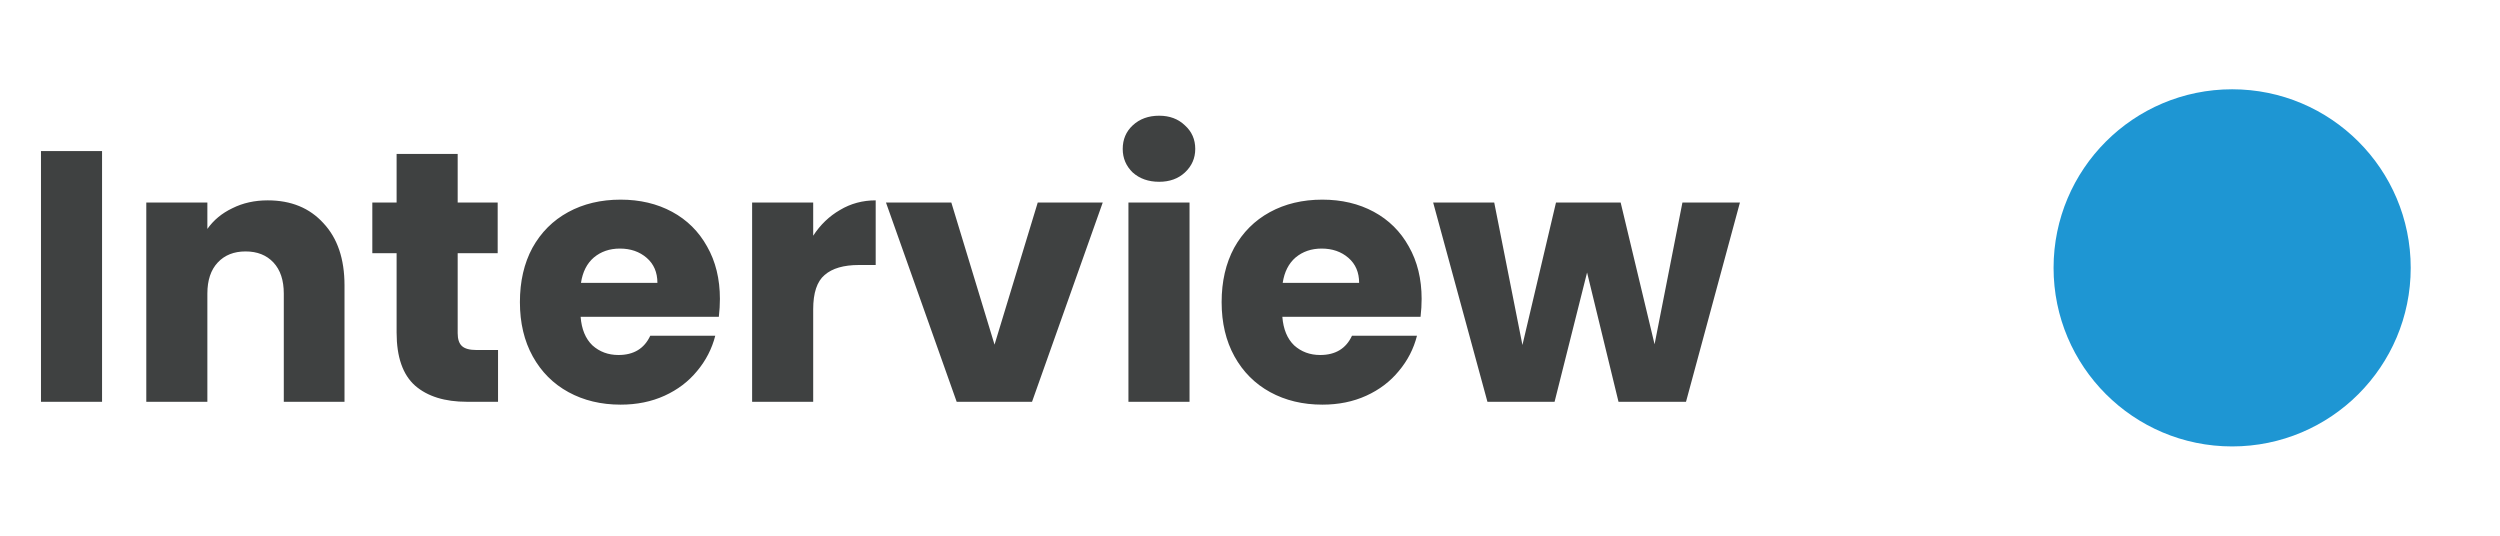 <svg width="112" height="24" viewBox="0 0 112 24" fill="none" xmlns="http://www.w3.org/2000/svg">
<path d="M4.572 6.768V18H1.836V6.768H4.572ZM11.995 8.976C13.04 8.976 13.872 9.317 14.491 10C15.12 10.672 15.434 11.6 15.434 12.784V18H12.714V13.152C12.714 12.555 12.56 12.091 12.251 11.76C11.941 11.429 11.525 11.264 11.002 11.264C10.48 11.264 10.064 11.429 9.755 11.76C9.445 12.091 9.29 12.555 9.29 13.152V18H6.554V9.072H9.29V10.256C9.568 9.861 9.941 9.552 10.411 9.328C10.88 9.093 11.408 8.976 11.995 8.976ZM22.312 15.68V18H20.92C19.928 18 19.154 17.76 18.6 17.28C18.045 16.789 17.768 15.995 17.768 14.896V11.344H16.68V9.072H17.768V6.896H20.504V9.072H22.296V11.344H20.504V14.928C20.504 15.195 20.568 15.387 20.696 15.504C20.824 15.621 21.037 15.68 21.336 15.68H22.312ZM32.252 13.392C32.252 13.648 32.236 13.915 32.204 14.192H26.012C26.054 14.747 26.23 15.173 26.54 15.472C26.86 15.76 27.249 15.904 27.708 15.904C28.39 15.904 28.865 15.616 29.132 15.04H32.044C31.894 15.627 31.622 16.155 31.228 16.624C30.844 17.093 30.358 17.461 29.772 17.728C29.185 17.995 28.529 18.128 27.804 18.128C26.929 18.128 26.15 17.941 25.468 17.568C24.785 17.195 24.252 16.661 23.868 15.968C23.484 15.275 23.292 14.464 23.292 13.536C23.292 12.608 23.478 11.797 23.852 11.104C24.236 10.411 24.769 9.877 25.452 9.504C26.134 9.131 26.918 8.944 27.804 8.944C28.668 8.944 29.436 9.125 30.108 9.488C30.78 9.851 31.302 10.368 31.676 11.04C32.06 11.712 32.252 12.496 32.252 13.392ZM29.452 12.672C29.452 12.203 29.292 11.829 28.972 11.552C28.652 11.275 28.252 11.136 27.772 11.136C27.313 11.136 26.924 11.269 26.604 11.536C26.294 11.803 26.102 12.181 26.028 12.672H29.452ZM36.431 10.56C36.751 10.069 37.151 9.685 37.631 9.408C38.111 9.12 38.645 8.976 39.231 8.976V11.872H38.479C37.797 11.872 37.285 12.021 36.943 12.32C36.602 12.608 36.431 13.12 36.431 13.856V18H33.695V9.072H36.431V10.56ZM44.555 15.44L46.491 9.072H49.403L46.235 18H42.859L39.691 9.072H42.619L44.555 15.44ZM51.931 8.144C51.45 8.144 51.056 8.005 50.746 7.728C50.448 7.44 50.298 7.088 50.298 6.672C50.298 6.245 50.448 5.893 50.746 5.616C51.056 5.328 51.45 5.184 51.931 5.184C52.4 5.184 52.784 5.328 53.083 5.616C53.392 5.893 53.547 6.245 53.547 6.672C53.547 7.088 53.392 7.44 53.083 7.728C52.784 8.005 52.4 8.144 51.931 8.144ZM53.291 9.072V18H50.554V9.072H53.291ZM63.689 13.392C63.689 13.648 63.673 13.915 63.641 14.192H57.449C57.492 14.747 57.668 15.173 57.977 15.472C58.297 15.76 58.687 15.904 59.145 15.904C59.828 15.904 60.303 15.616 60.569 15.04H63.481C63.332 15.627 63.06 16.155 62.665 16.624C62.281 17.093 61.796 17.461 61.209 17.728C60.623 17.995 59.967 18.128 59.241 18.128C58.367 18.128 57.588 17.941 56.905 17.568C56.223 17.195 55.689 16.661 55.305 15.968C54.921 15.275 54.729 14.464 54.729 13.536C54.729 12.608 54.916 11.797 55.289 11.104C55.673 10.411 56.207 9.877 56.889 9.504C57.572 9.131 58.356 8.944 59.241 8.944C60.105 8.944 60.873 9.125 61.545 9.488C62.217 9.851 62.74 10.368 63.113 11.04C63.497 11.712 63.689 12.496 63.689 13.392ZM60.889 12.672C60.889 12.203 60.729 11.829 60.409 11.552C60.089 11.275 59.689 11.136 59.209 11.136C58.751 11.136 58.361 11.269 58.041 11.536C57.732 11.803 57.54 12.181 57.465 12.672H60.889ZM77.949 9.072L75.533 18H72.509L71.101 12.208L69.645 18H66.637L64.205 9.072H66.941L68.205 15.456L69.709 9.072H72.605L74.125 15.424L75.373 9.072H77.949Z" fill="#3F4141"/>
<circle cx="100" cy="12" r="8" fill="#1E96D3"/>
</svg>

